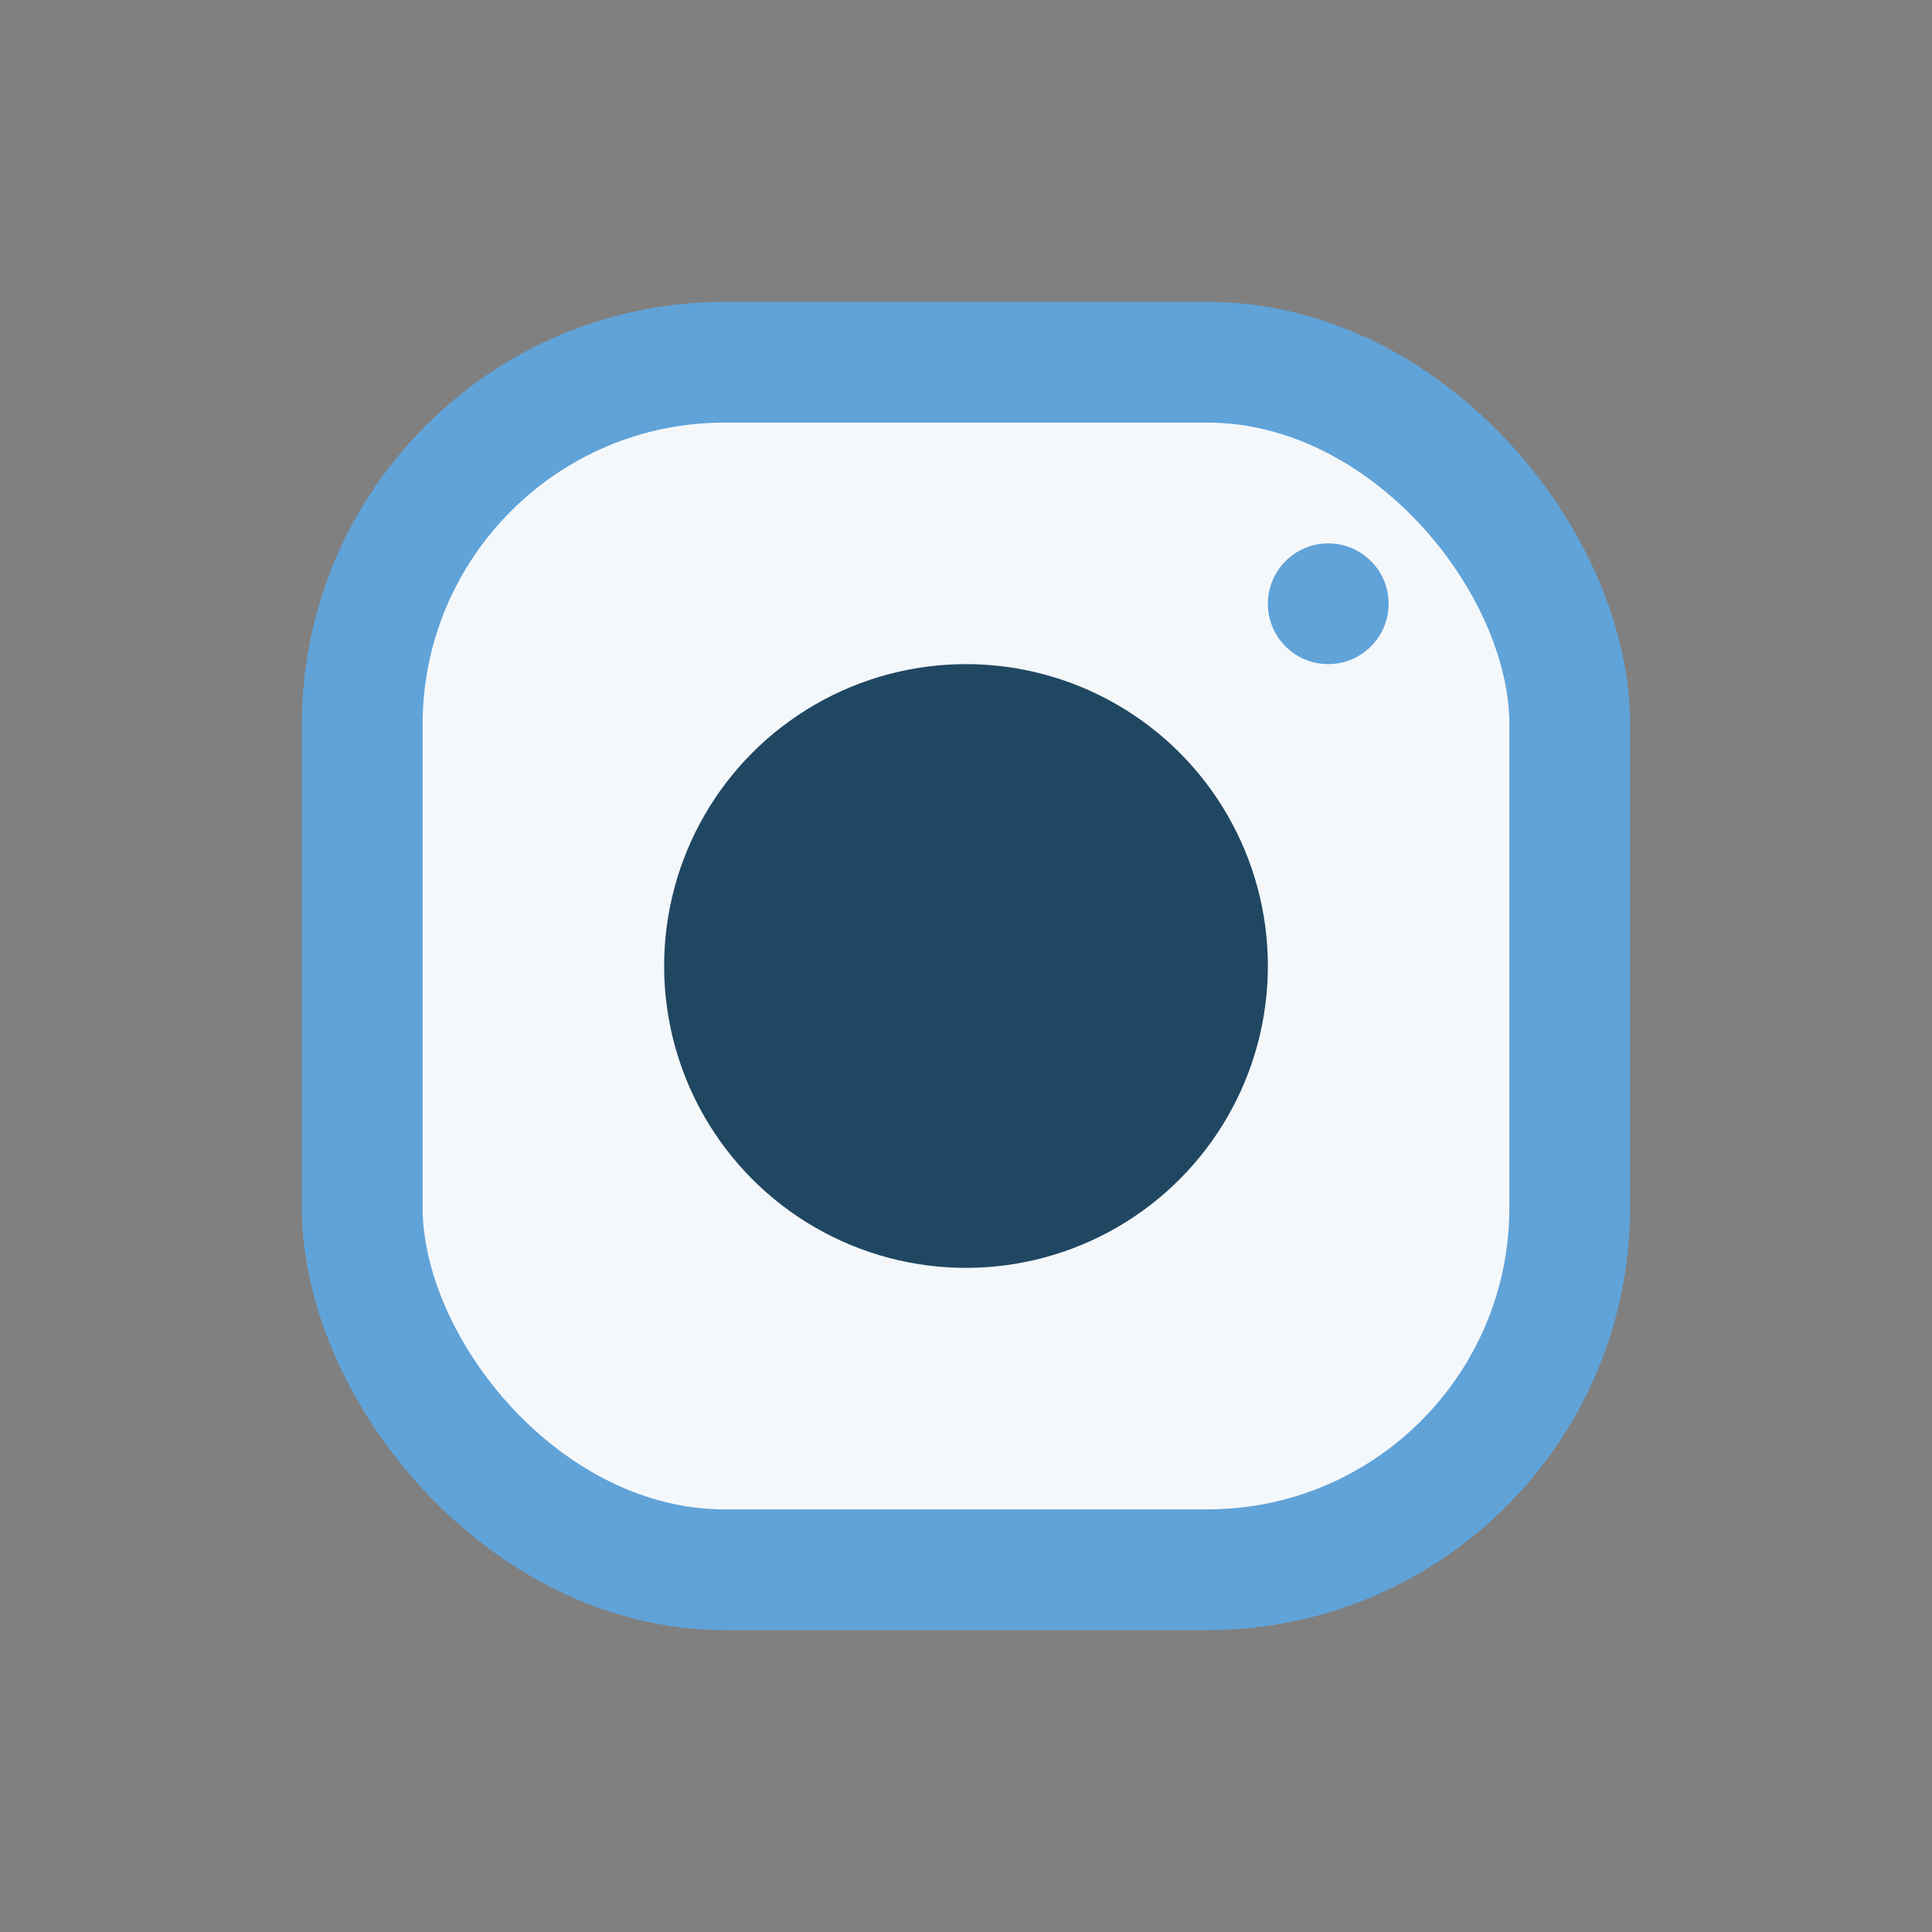 <?xml version="1.0" encoding="UTF-8"?>
<svg xmlns="http://www.w3.org/2000/svg" width="32" height="32" viewBox="0 0 32 32"><rect x="0" y="0" width="32" height="32" fill="#808080" stroke="none"/><rect x="6" y="6" width="20" height="20" rx="6" fill="#F5F8FA" stroke="#60A3D9" stroke-width="2"/><circle cx="16" cy="16" r="5" fill="#204762"/><circle cx="22" cy="10" r="1" fill="#60A3D9"/></svg>